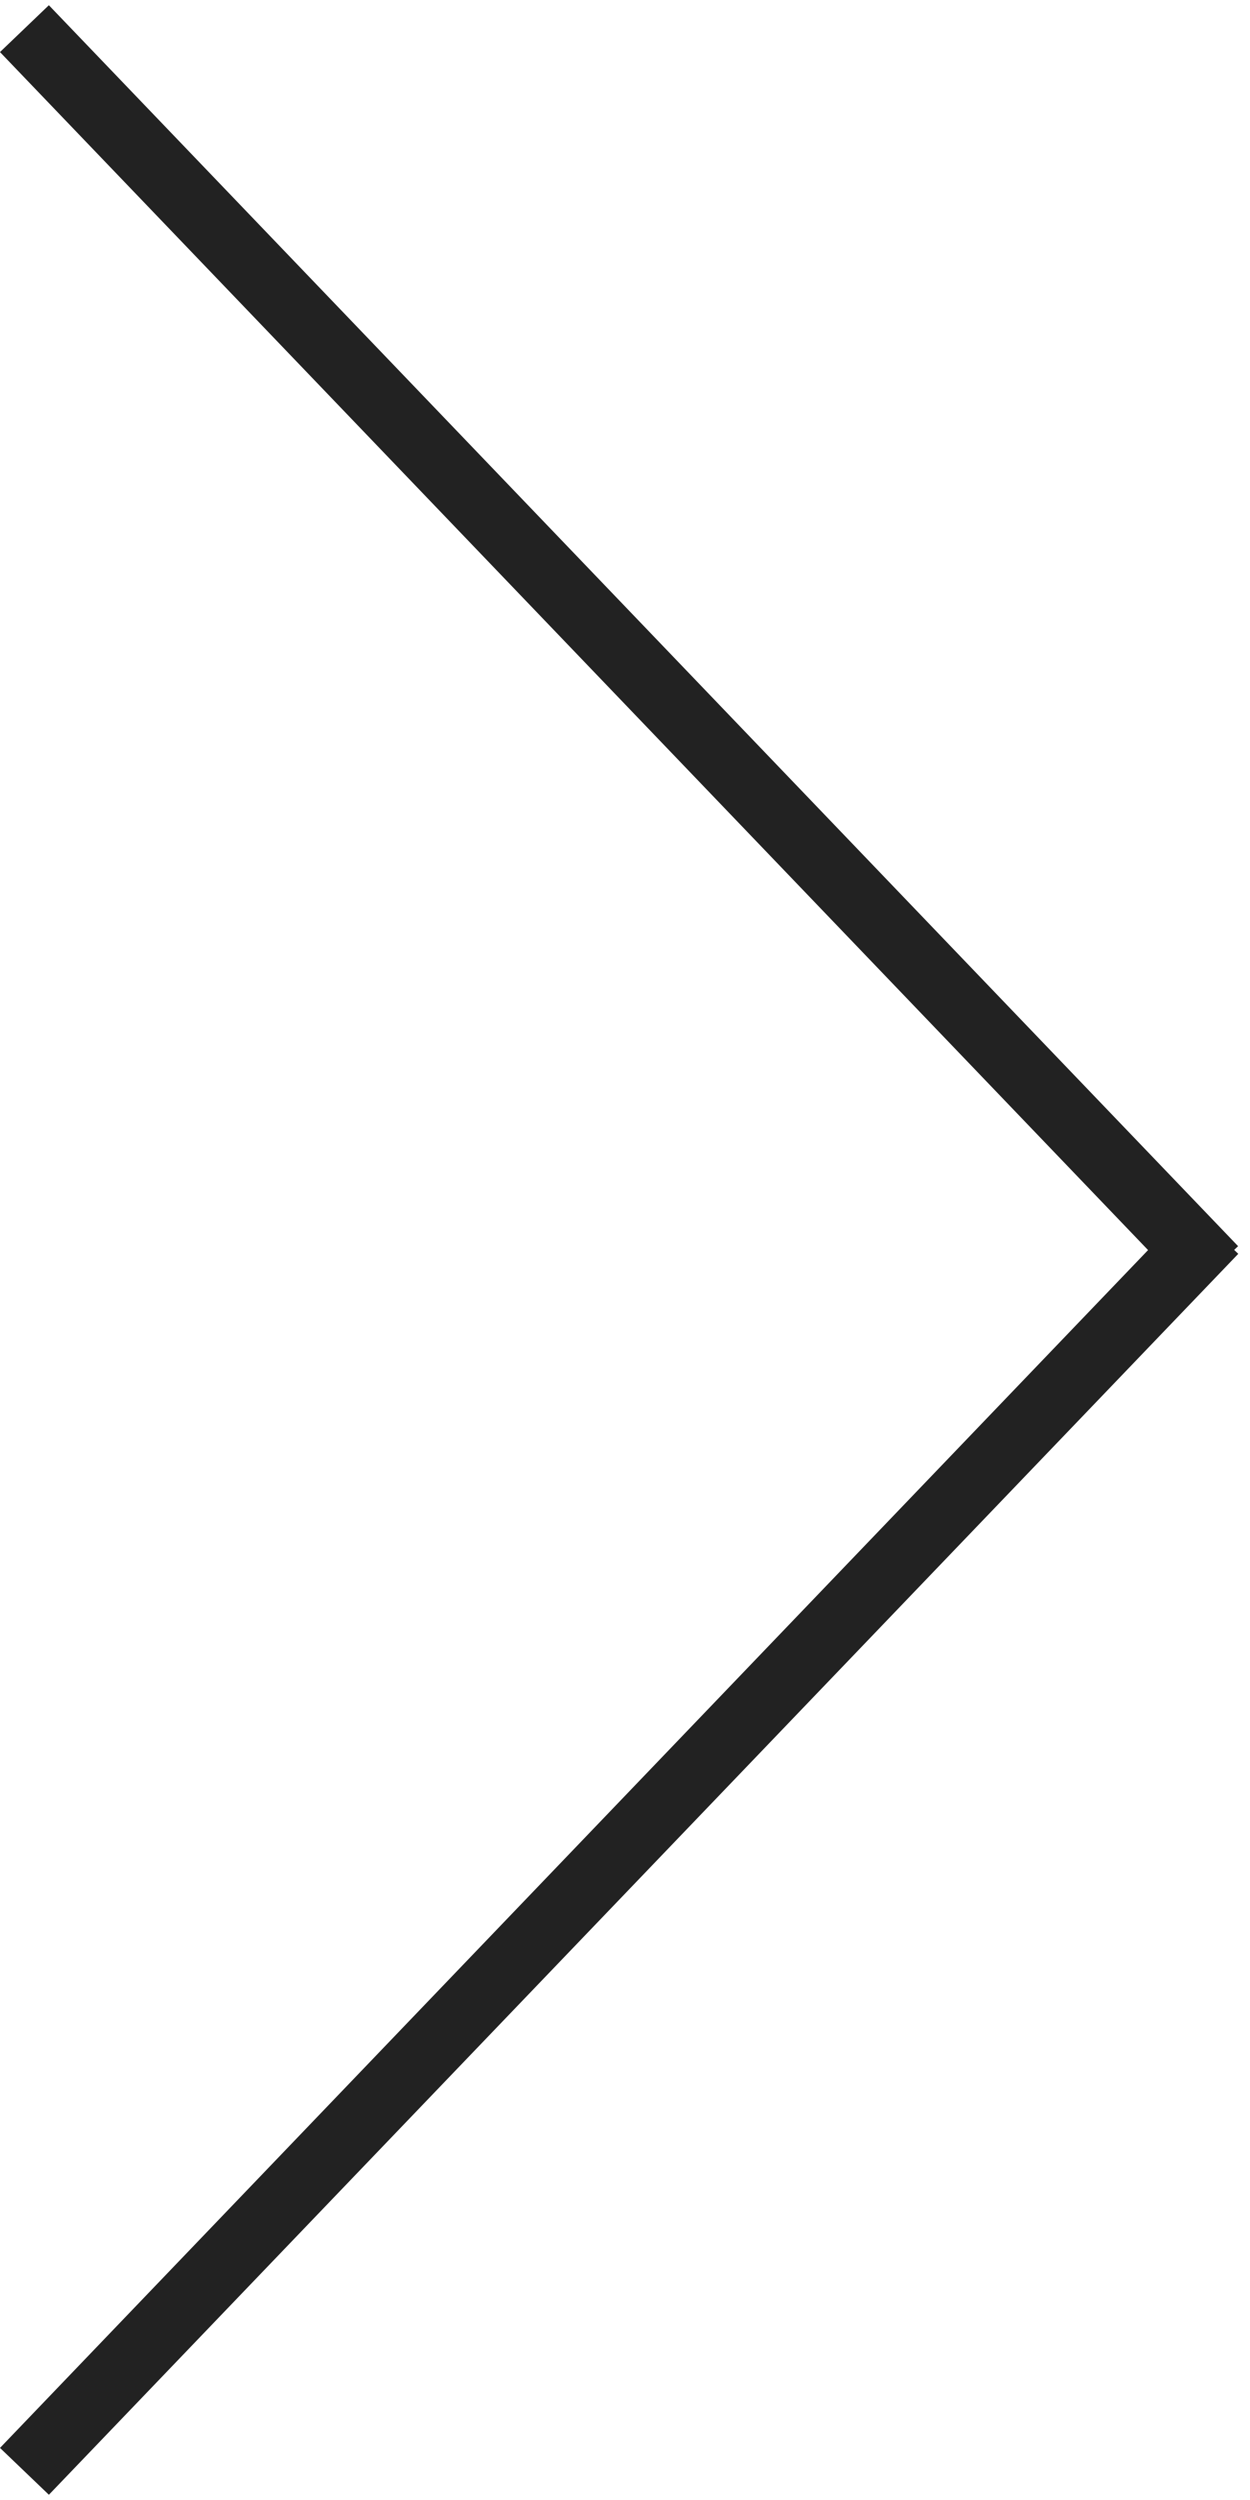 <?xml version="1.0" encoding="UTF-8"?> <svg xmlns="http://www.w3.org/2000/svg" width="24" height="48" viewBox="0 0 24 48" fill="none"> <line x1="0.469" y1="0.55" x2="23.302" y2="24.376" stroke="#222222" stroke-width="1.3"></line> <line y1="-0.65" x2="33" y2="-0.65" transform="matrix(0.692 -0.722 -0.722 -0.692 0 47)" stroke="#222222" stroke-width="1.3"></line> </svg> 